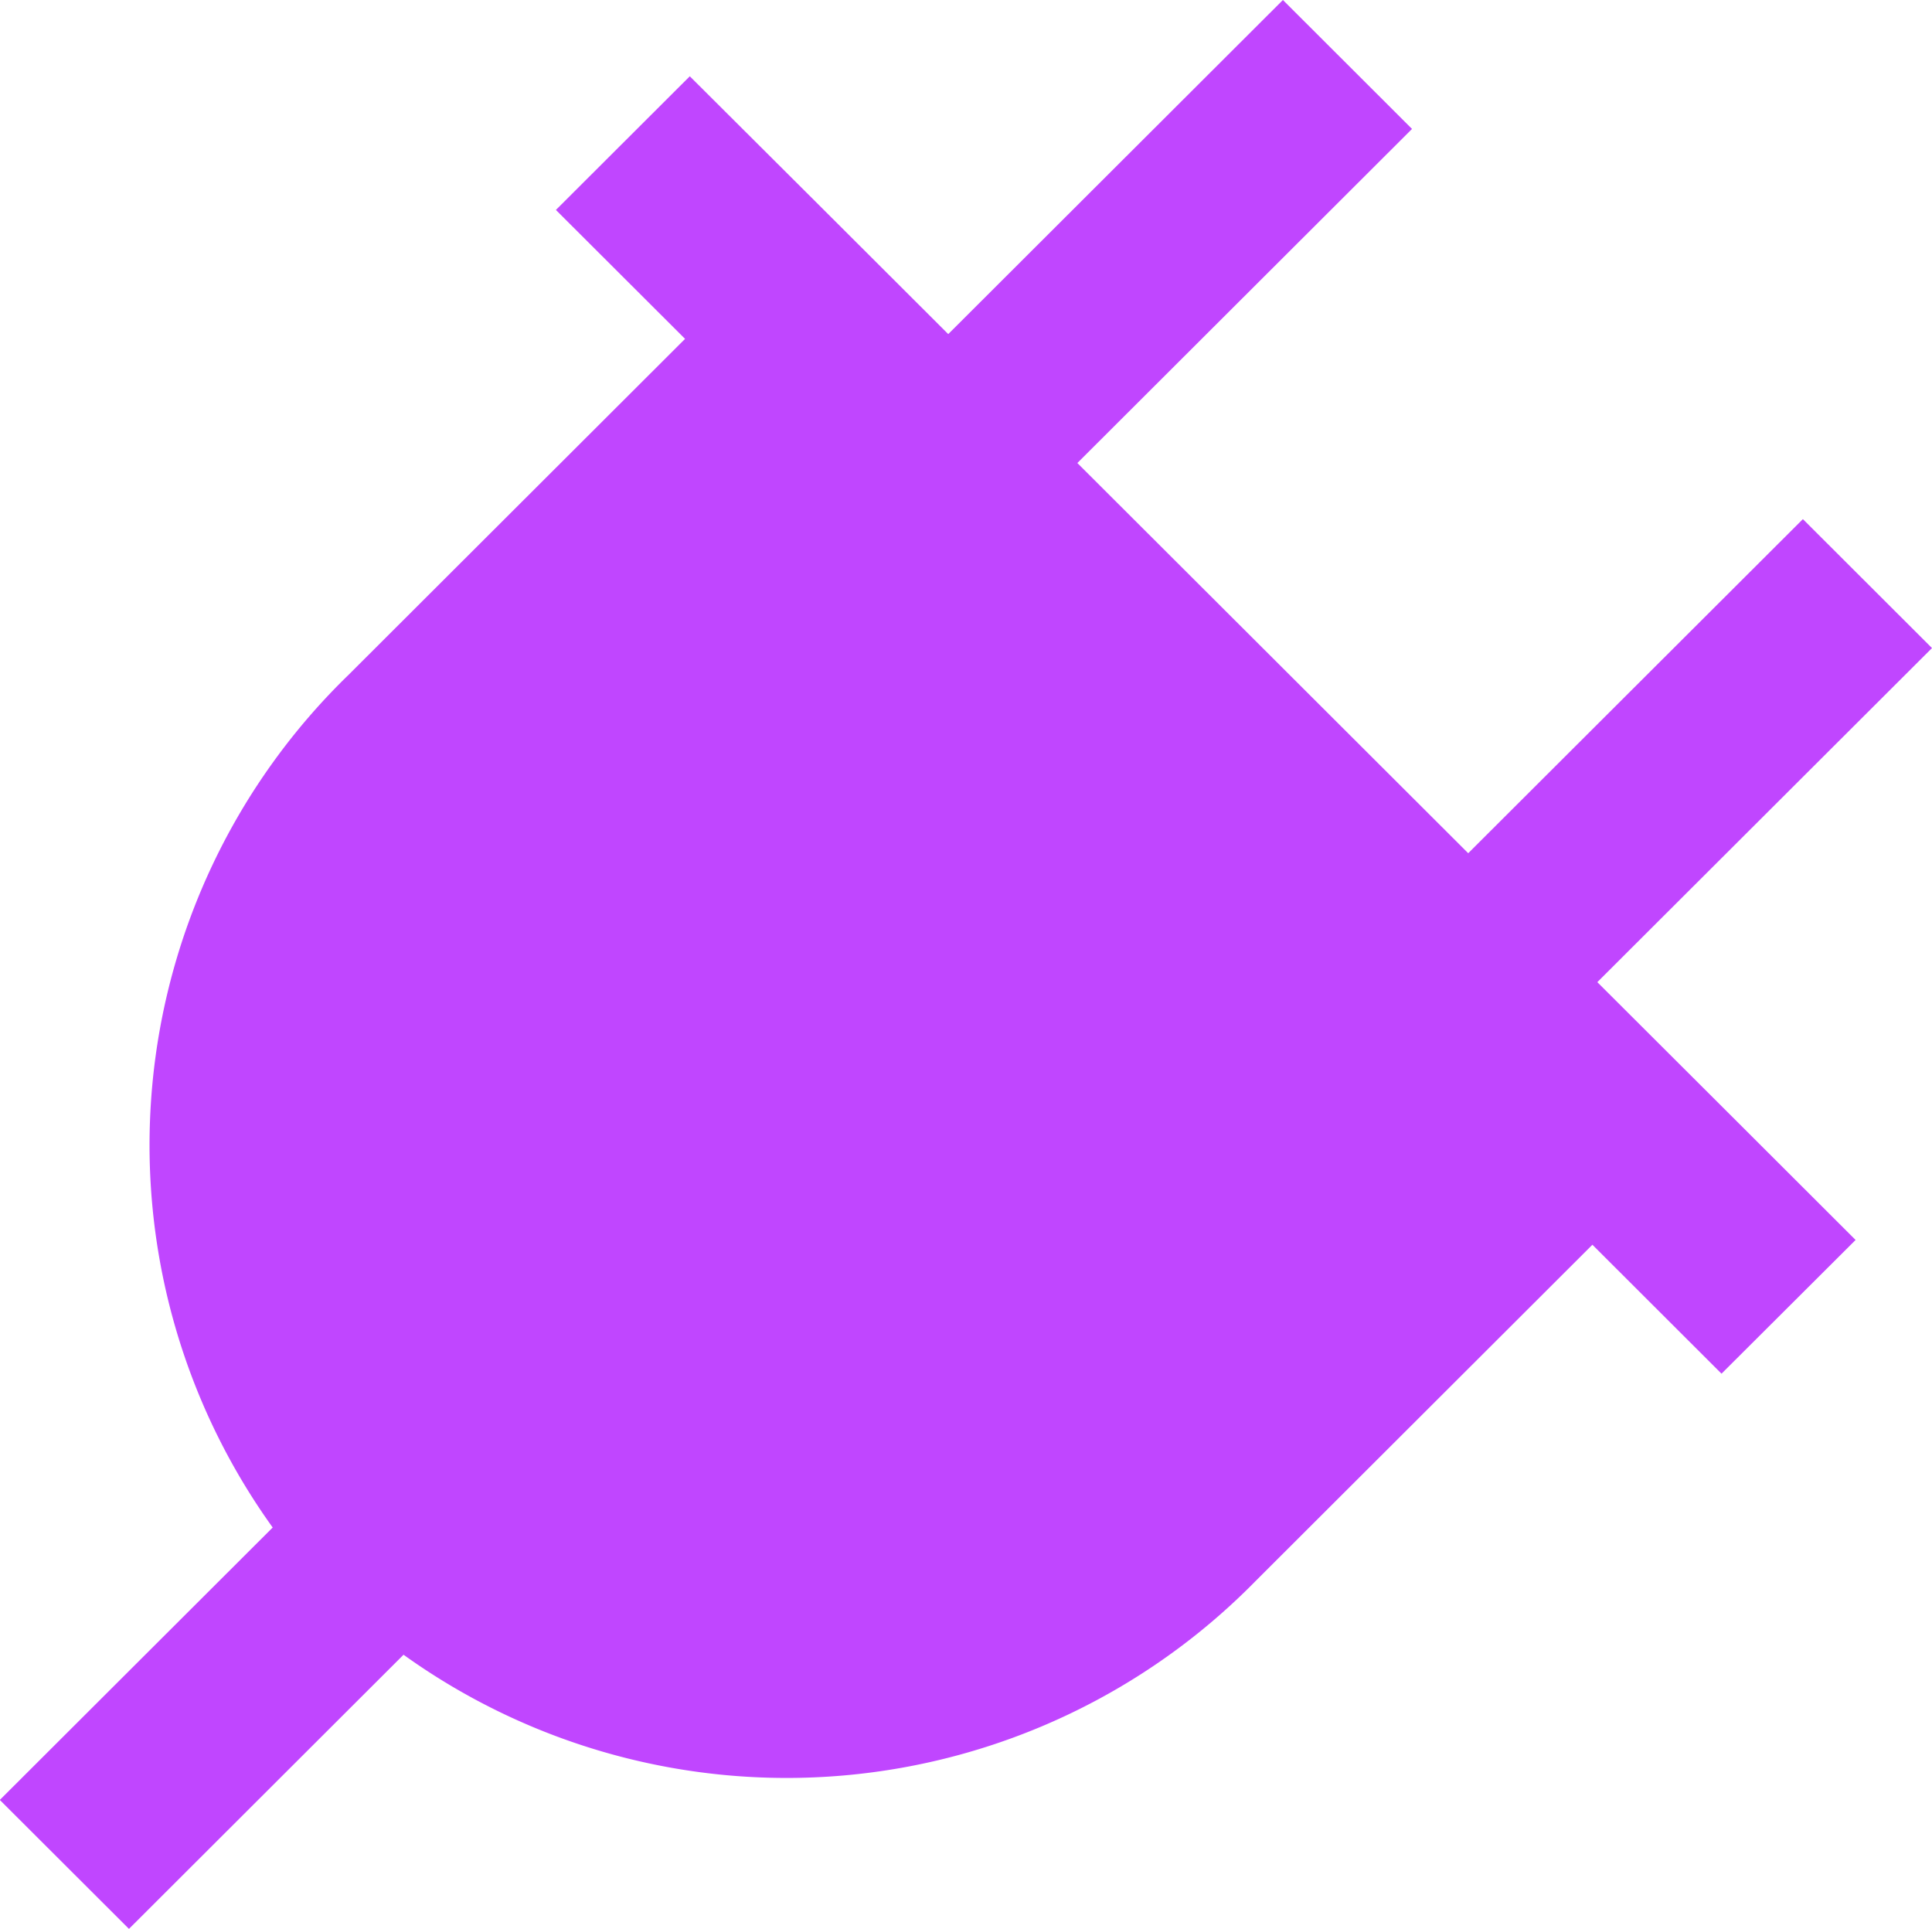 <svg xmlns="http://www.w3.org/2000/svg" width="42.049" height="41.977" viewBox="0 0 42.049 41.977">
    <path id="connection_test_-_plug" data-name="connection test - plug"
        d="M761.373,304.993l-2.81-2.806-2.811-2.805,7.284-7.271-2.81-2.806-7.284,7.271-8.507-8.492,7.284-7.271-2.81-2.806-7.284,7.271-2.811-2.806L736,279.667l-2.914,2.909,2.811,2.806-7.321,7.309a14.259,14.259,0,0,0-1.654,18.56l-5.939,5.929,2.811,2.806,5.976-5.966a14.3,14.3,0,0,0,18.554-1.614l7.321-7.309,2.81,2.806Z"
        transform="translate(-720.987 -278.007)" fill="#c046ff" />
</svg>
